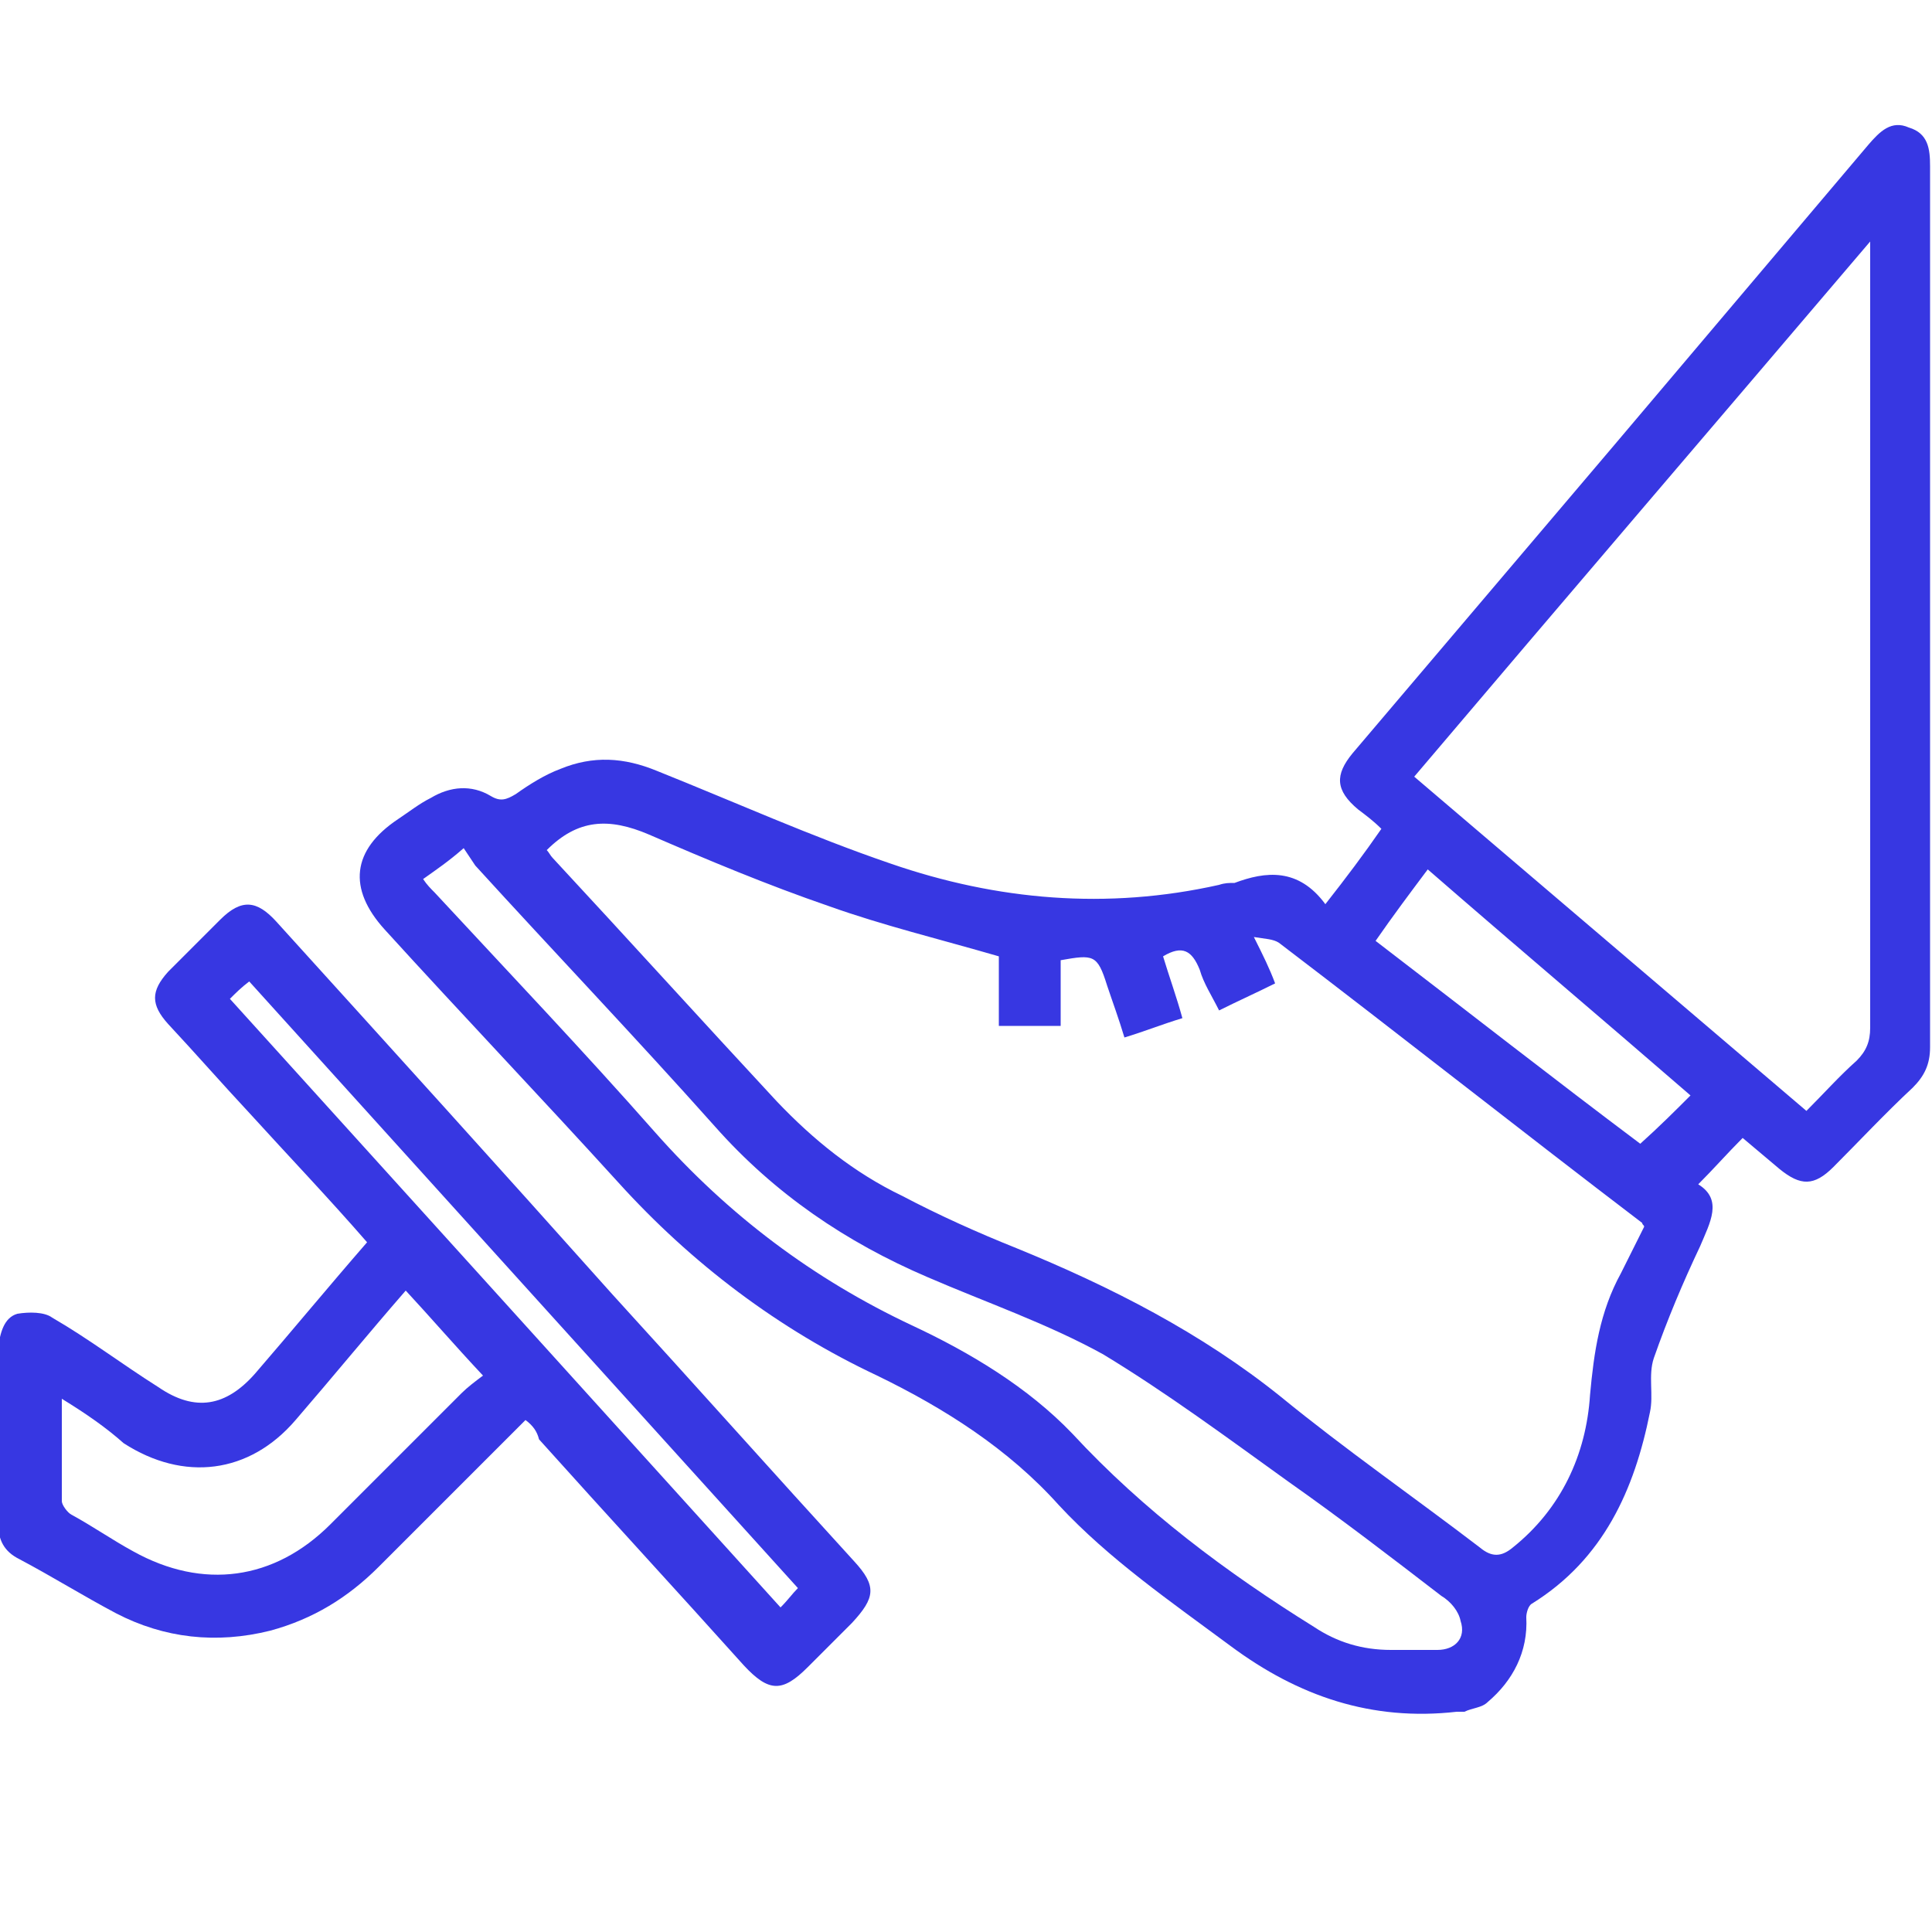 <?xml version="1.0" encoding="utf-8"?>
<!-- Generator: Adobe Illustrator 25.4.1, SVG Export Plug-In . SVG Version: 6.00 Build 0)  -->
<svg version="1.1" id="Layer_1" xmlns="http://www.w3.org/2000/svg" xmlns:xlink="http://www.w3.org/1999/xlink" x="0px" y="0px"
	 viewBox="0 0 100 100" style="enable-background:new 0 0 100 100;" xml:space="preserve">
<style type="text/css">
	.st0{fill:#3737E2;}
	.st1{fill:#3737E2;stroke:#3737E2;stroke-width:0.75;stroke-miterlimit:10;}
</style>
<path class="st0" d="M68.6,46.8c1.1-1.4,2-2.6,2.9-3.9c-0.4-0.4-0.8-0.7-1.2-1c-1.2-1-1.2-1.8-0.3-2.9c4.5-5.3,9-10.6,13.5-15.9
	c4.4-5.2,8.8-10.4,13.2-15.6c0.6-0.7,1.2-1.3,2.1-0.9c1,0.3,1.1,1.1,1.1,2c0,15.2,0,30.4,0,45.6c0,0.9-0.3,1.5-0.9,2.1
	c-1.4,1.3-2.8,2.8-4.1,4.1c-1,1-1.7,1-2.8,0.1c-0.6-0.5-1.3-1.1-1.9-1.6c-0.8,0.8-1.5,1.6-2.3,2.4c1.3,0.8,0.6,2,0.1,3.2
	c-0.9,1.9-1.7,3.8-2.4,5.8c-0.3,0.9,0,1.9-0.2,2.8c-0.8,4-2.4,7.6-6.1,9.9c-0.2,0.1-0.3,0.5-0.3,0.7c0.1,1.8-0.7,3.3-2,4.4
	c-0.3,0.3-0.8,0.3-1.2,0.5c-0.1,0-0.3,0-0.4,0c-4.4,0.5-8.2-0.8-11.7-3.4c-3.1-2.3-6.3-4.5-8.9-7.3c-2.6-2.9-5.9-5-9.4-6.7
	c-5.1-2.4-9.6-5.8-13.4-10c-4-4.4-8.1-8.7-12.1-13.1c-1.9-2.1-1.7-4.1,0.7-5.7c0.6-0.4,1.1-0.8,1.7-1.1c1-0.6,2.1-0.7,3.1-0.1
	c0.5,0.3,0.8,0.2,1.3-0.1c0.7-0.5,1.5-1,2.3-1.3c1.7-0.7,3.3-0.6,5,0.1c4,1.6,8,3.4,12.1,4.8c5.5,1.9,11.2,2.4,17,1.1
	c0.3-0.1,0.5-0.1,0.8-0.1C65.5,45.1,67.2,44.9,68.6,46.8z M28.3,44c0.1,0.1,0.2,0.3,0.3,0.4c3.9,4.2,7.7,8.4,11.6,12.6
	c1.9,2,4,3.7,6.5,4.9c1.9,1,3.9,1.9,5.9,2.7c4.9,2,9.6,4.4,13.7,7.7c3.3,2.7,6.9,5.2,10.3,7.8c0.6,0.5,1.1,0.5,1.7,0
	c2.5-2,3.8-4.8,4-7.9c0.2-2.2,0.5-4.3,1.6-6.3c0.4-0.8,0.8-1.6,1.2-2.4c0-0.1-0.1-0.1-0.1-0.2c-6.3-4.8-12.5-9.7-18.8-14.5
	c-0.3-0.2-0.7-0.2-1.3-0.3c0.5,1,0.8,1.6,1.1,2.4c-1,0.5-1.9,0.9-2.9,1.4c-0.4-0.8-0.8-1.4-1-2.1c-0.4-1-0.9-1.3-1.9-0.7
	c0.3,1,0.7,2.1,1,3.2c-1,0.3-2,0.7-3,1c-0.3-1-0.6-1.8-0.9-2.7c-0.5-1.6-0.7-1.6-2.4-1.3c0,1.1,0,2.2,0,3.4c-1.1,0-2.1,0-3.2,0
	c0-1.4,0-2.6,0-3.6c-3.1-0.9-6-1.6-8.8-2.6c-3.2-1.1-6.3-2.4-9.3-3.7C31.5,42.3,29.9,42.4,28.3,44z M96.8,12.5
	C88.8,21.9,81,31,73.2,40.2C80,46,86.7,51.7,93.5,57.5c0.9-0.9,1.7-1.8,2.6-2.6c0.5-0.5,0.7-1,0.7-1.7c0-12.7,0-25.4,0-38.1
	C96.8,14.4,96.8,13.6,96.8,12.5z M21.9,45.5c0.2,0.3,0.4,0.5,0.6,0.7c3.8,4.1,7.7,8.2,11.4,12.4c3.8,4.3,8.2,7.6,13.3,10
	c3,1.4,6,3.2,8.3,5.6c3.7,4,8,7.2,12.5,10c1.2,0.8,2.5,1.2,4,1.2c0.8,0,1.6,0,2.4,0c0.9,0,1.5-0.6,1.2-1.5c-0.1-0.5-0.5-1-1-1.3
	c-2.6-2-5.2-4-7.9-5.9c-3.2-2.3-6.3-4.6-9.6-6.6c-2.9-1.6-6.1-2.7-9.1-4c-4.2-1.8-7.9-4.3-11-7.8c-4.1-4.6-8.3-9-12.4-13.5
	c-0.2-0.3-0.4-0.6-0.6-0.9C23.2,44.6,22.6,45,21.9,45.5z M71.2,48.7c4.7,3.6,9.3,7.2,13.7,10.5c1-0.9,1.8-1.7,2.6-2.5
	C83,52.8,78.5,49,73.9,45C73,46.2,72.1,47.4,71.2,48.7z"/>
<path class="st0" d="M27.2,73.5c-2.6,2.6-5.1,5.1-7.6,7.6c-1.6,1.6-3.4,2.7-5.6,3.3c-2.8,0.7-5.5,0.4-8-0.9c-1.7-0.9-3.3-1.9-5-2.8
	c-0.8-0.4-1.1-1-1.1-1.9c0-3,0-6,0-9C0,69,0.2,68.2,0.9,68c0.6-0.1,1.4-0.1,1.8,0.2c1.9,1.1,3.6,2.4,5.5,3.6c1.9,1.3,3.5,1,5-0.7
	c1.9-2.2,3.8-4.5,5.8-6.8c-2-2.3-4.1-4.5-6.1-6.7c-1.4-1.5-2.8-3.1-4.2-4.6c-0.9-1-0.9-1.7,0-2.7c0.9-0.9,1.8-1.8,2.7-2.7
	c1.1-1.1,1.9-1,2.9,0.1c5.8,6.4,11.6,12.8,17.4,19.3c4.2,4.6,8.3,9.2,12.5,13.8c1.2,1.3,1.1,1.9-0.1,3.2c-0.8,0.8-1.5,1.5-2.3,2.3
	c-1.3,1.3-2,1.3-3.3-0.1c-3.5-3.9-7.1-7.8-10.6-11.7C27.8,74.1,27.6,73.8,27.2,73.5z M3.2,72.4c0,1.9,0,3.6,0,5.3
	c0,0.2,0.3,0.6,0.5,0.7c1.1,0.6,2.1,1.3,3.2,1.9c3.6,2,7.3,1.5,10.2-1.4c2.3-2.3,4.6-4.6,6.8-6.8c0.3-0.3,0.7-0.6,1.1-0.9
	c-1.5-1.6-2.7-3-4-4.4c-2,2.3-3.8,4.5-5.7,6.7c-2.4,2.8-5.8,3.2-8.9,1.2C5.5,73.9,4.5,73.2,3.2,72.4z M11.9,51.7
	c9.6,10.6,19,21,28.5,31.5c0.4-0.4,0.6-0.7,0.9-1c-9.5-10.5-19-21-28.4-31.4C12.5,51.1,12.2,51.4,11.9,51.7z"/>
</svg>
